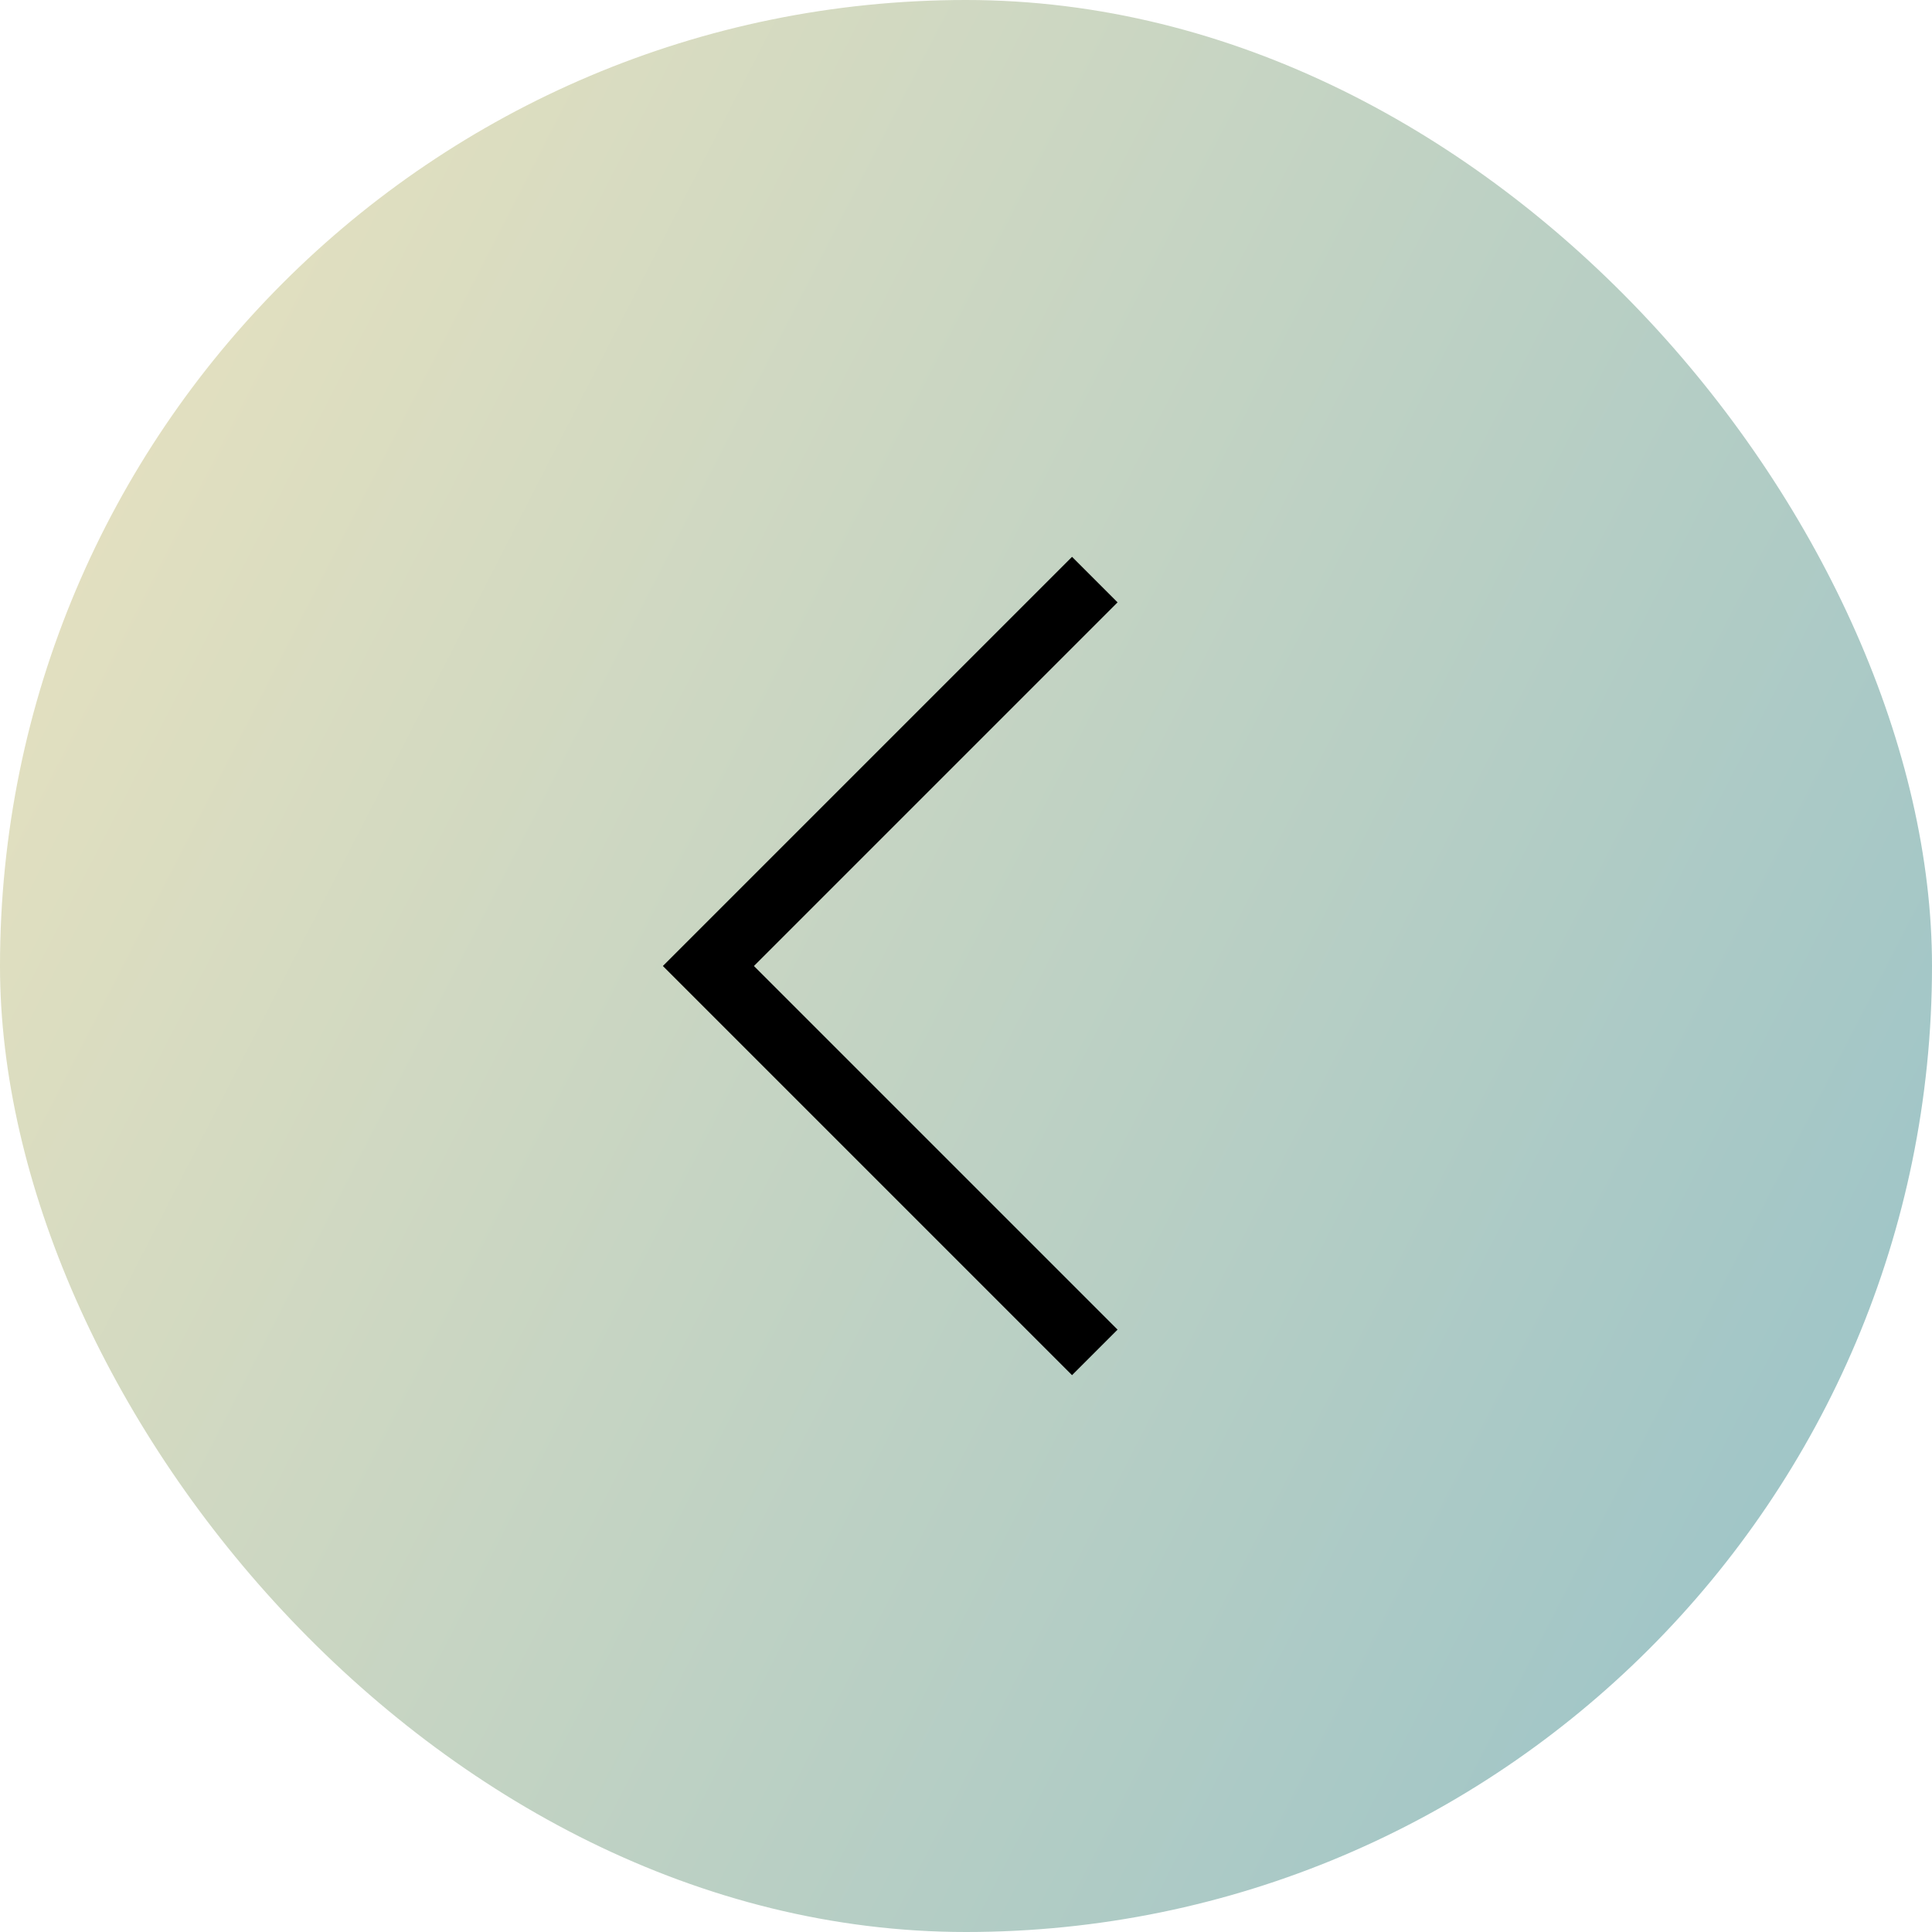 <?xml version="1.0" encoding="UTF-8"?> <svg xmlns="http://www.w3.org/2000/svg" width="30" height="30" viewBox="0 0 30 30" fill="none"><rect width="30" height="30" rx="15" fill="url(#paint0_linear_282_4514)"></rect><path d="M17 9L11 15L17 21" stroke="black"></path><defs><linearGradient id="paint0_linear_282_4514" x1="-3.839" y1="4.601" x2="39.497" y2="26.834" gradientUnits="userSpaceOnUse"><stop stop-color="#F0E5BE"></stop><stop offset="1" stop-color="#86BBCA"></stop></linearGradient></defs></svg> 